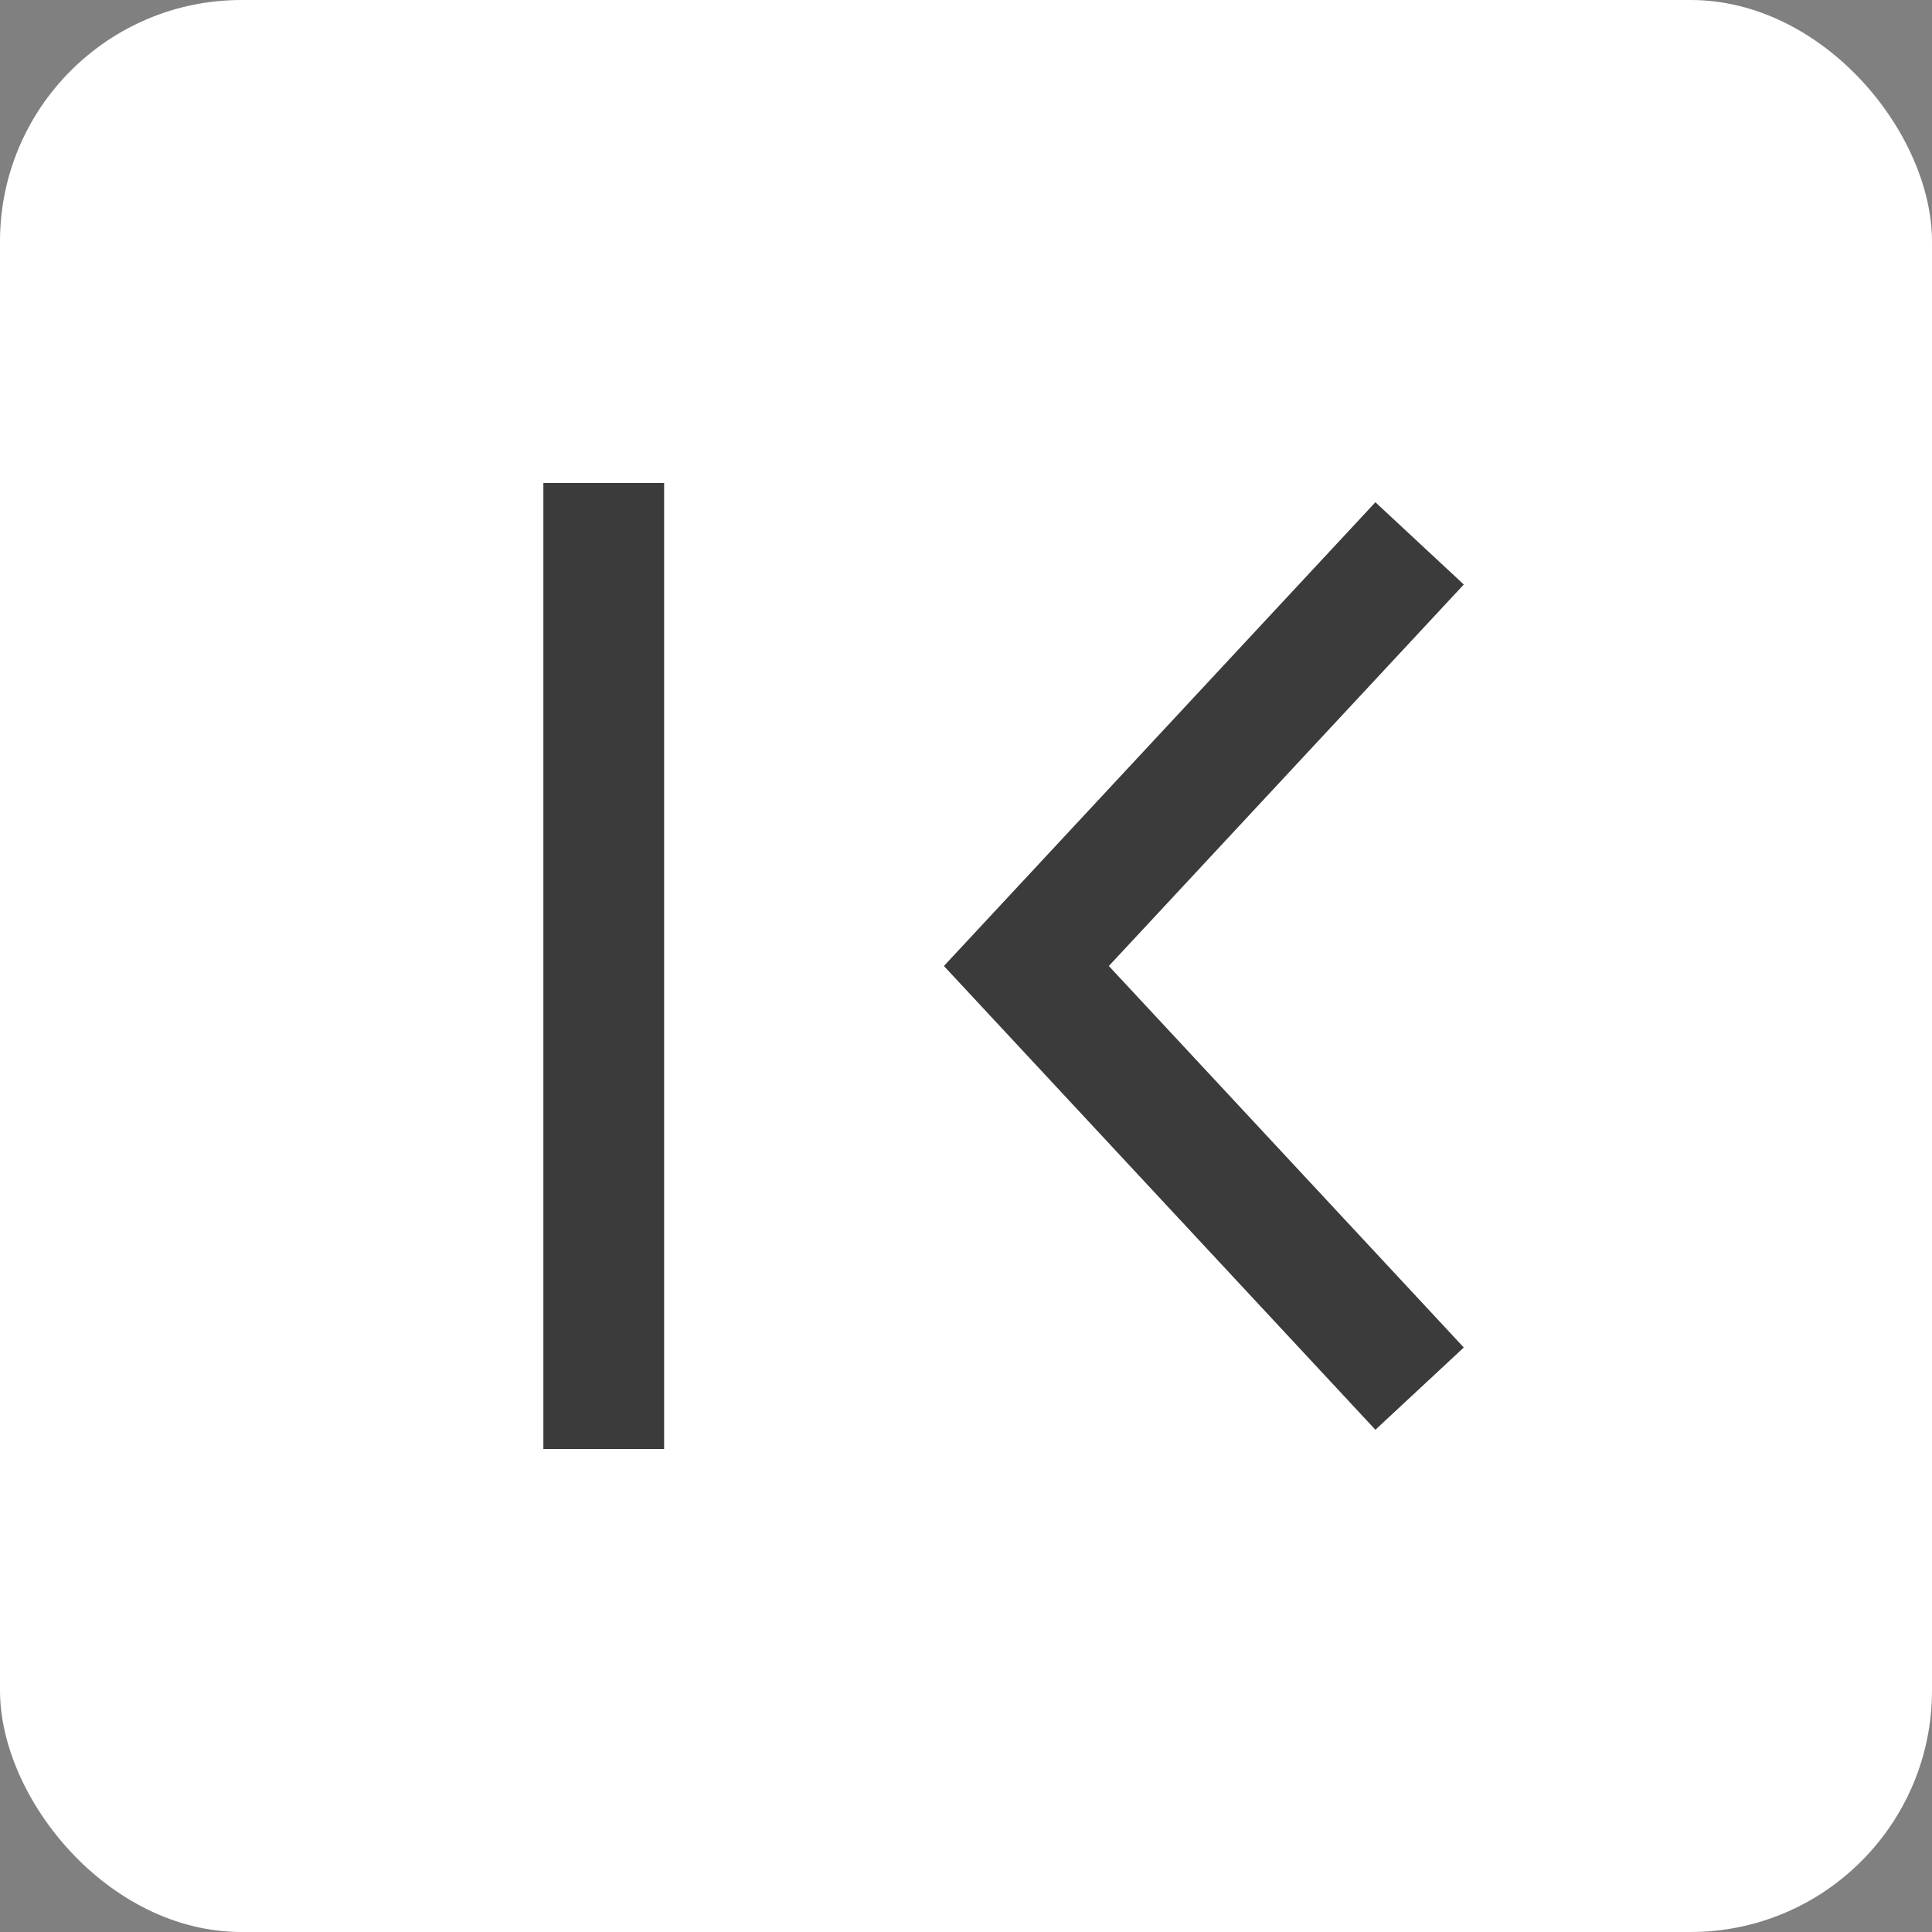 <?xml version="1.0" encoding="UTF-8"?>
<svg width="32px" height="32px" viewBox="0 0 32 32" version="1.1" xmlns="http://www.w3.org/2000/svg" xmlns:xlink="http://www.w3.org/1999/xlink">
    <rect x="0" y="0" width="32" height="32" fill="#808080" stroke="none"/>
    <!-- Generator: Sketch 55.1 (78136) - https://sketchapp.com -->
    <title>svg/player/icon-first</title>
    <desc>Created with Sketch.</desc>
    <g id="Mobile---En" stroke="none" stroke-width="1" fill="none" fill-rule="evenodd">
        <g id="Mobile-main-En" transform="translate(-47, -473)">
            <g id="Map" transform="translate(0, 149)">
                <g id="Map-controls" transform="translate(0, 318)">
                    <g id="player/first" transform="translate(47, 6)">
                        <g id="player/btn-bg" fill="#FFFFFF" fill-rule="evenodd">
                            <rect id="bg" x="0" y="0" width="32" height="32" rx="4"></rect>
                        </g>
                        <polygon id="Path" fill="#3B3B3B" fill-rule="nonzero" points="9 8 11 8 11 24 9 24"></polygon>
                        <polyline id="Path-3" stroke="#3B3B3B" stroke-width="2" points="23.513 9 17 16 23.513 23"></polyline>
                    </g>
                </g>
            </g>
        </g>
    </g>
</svg>